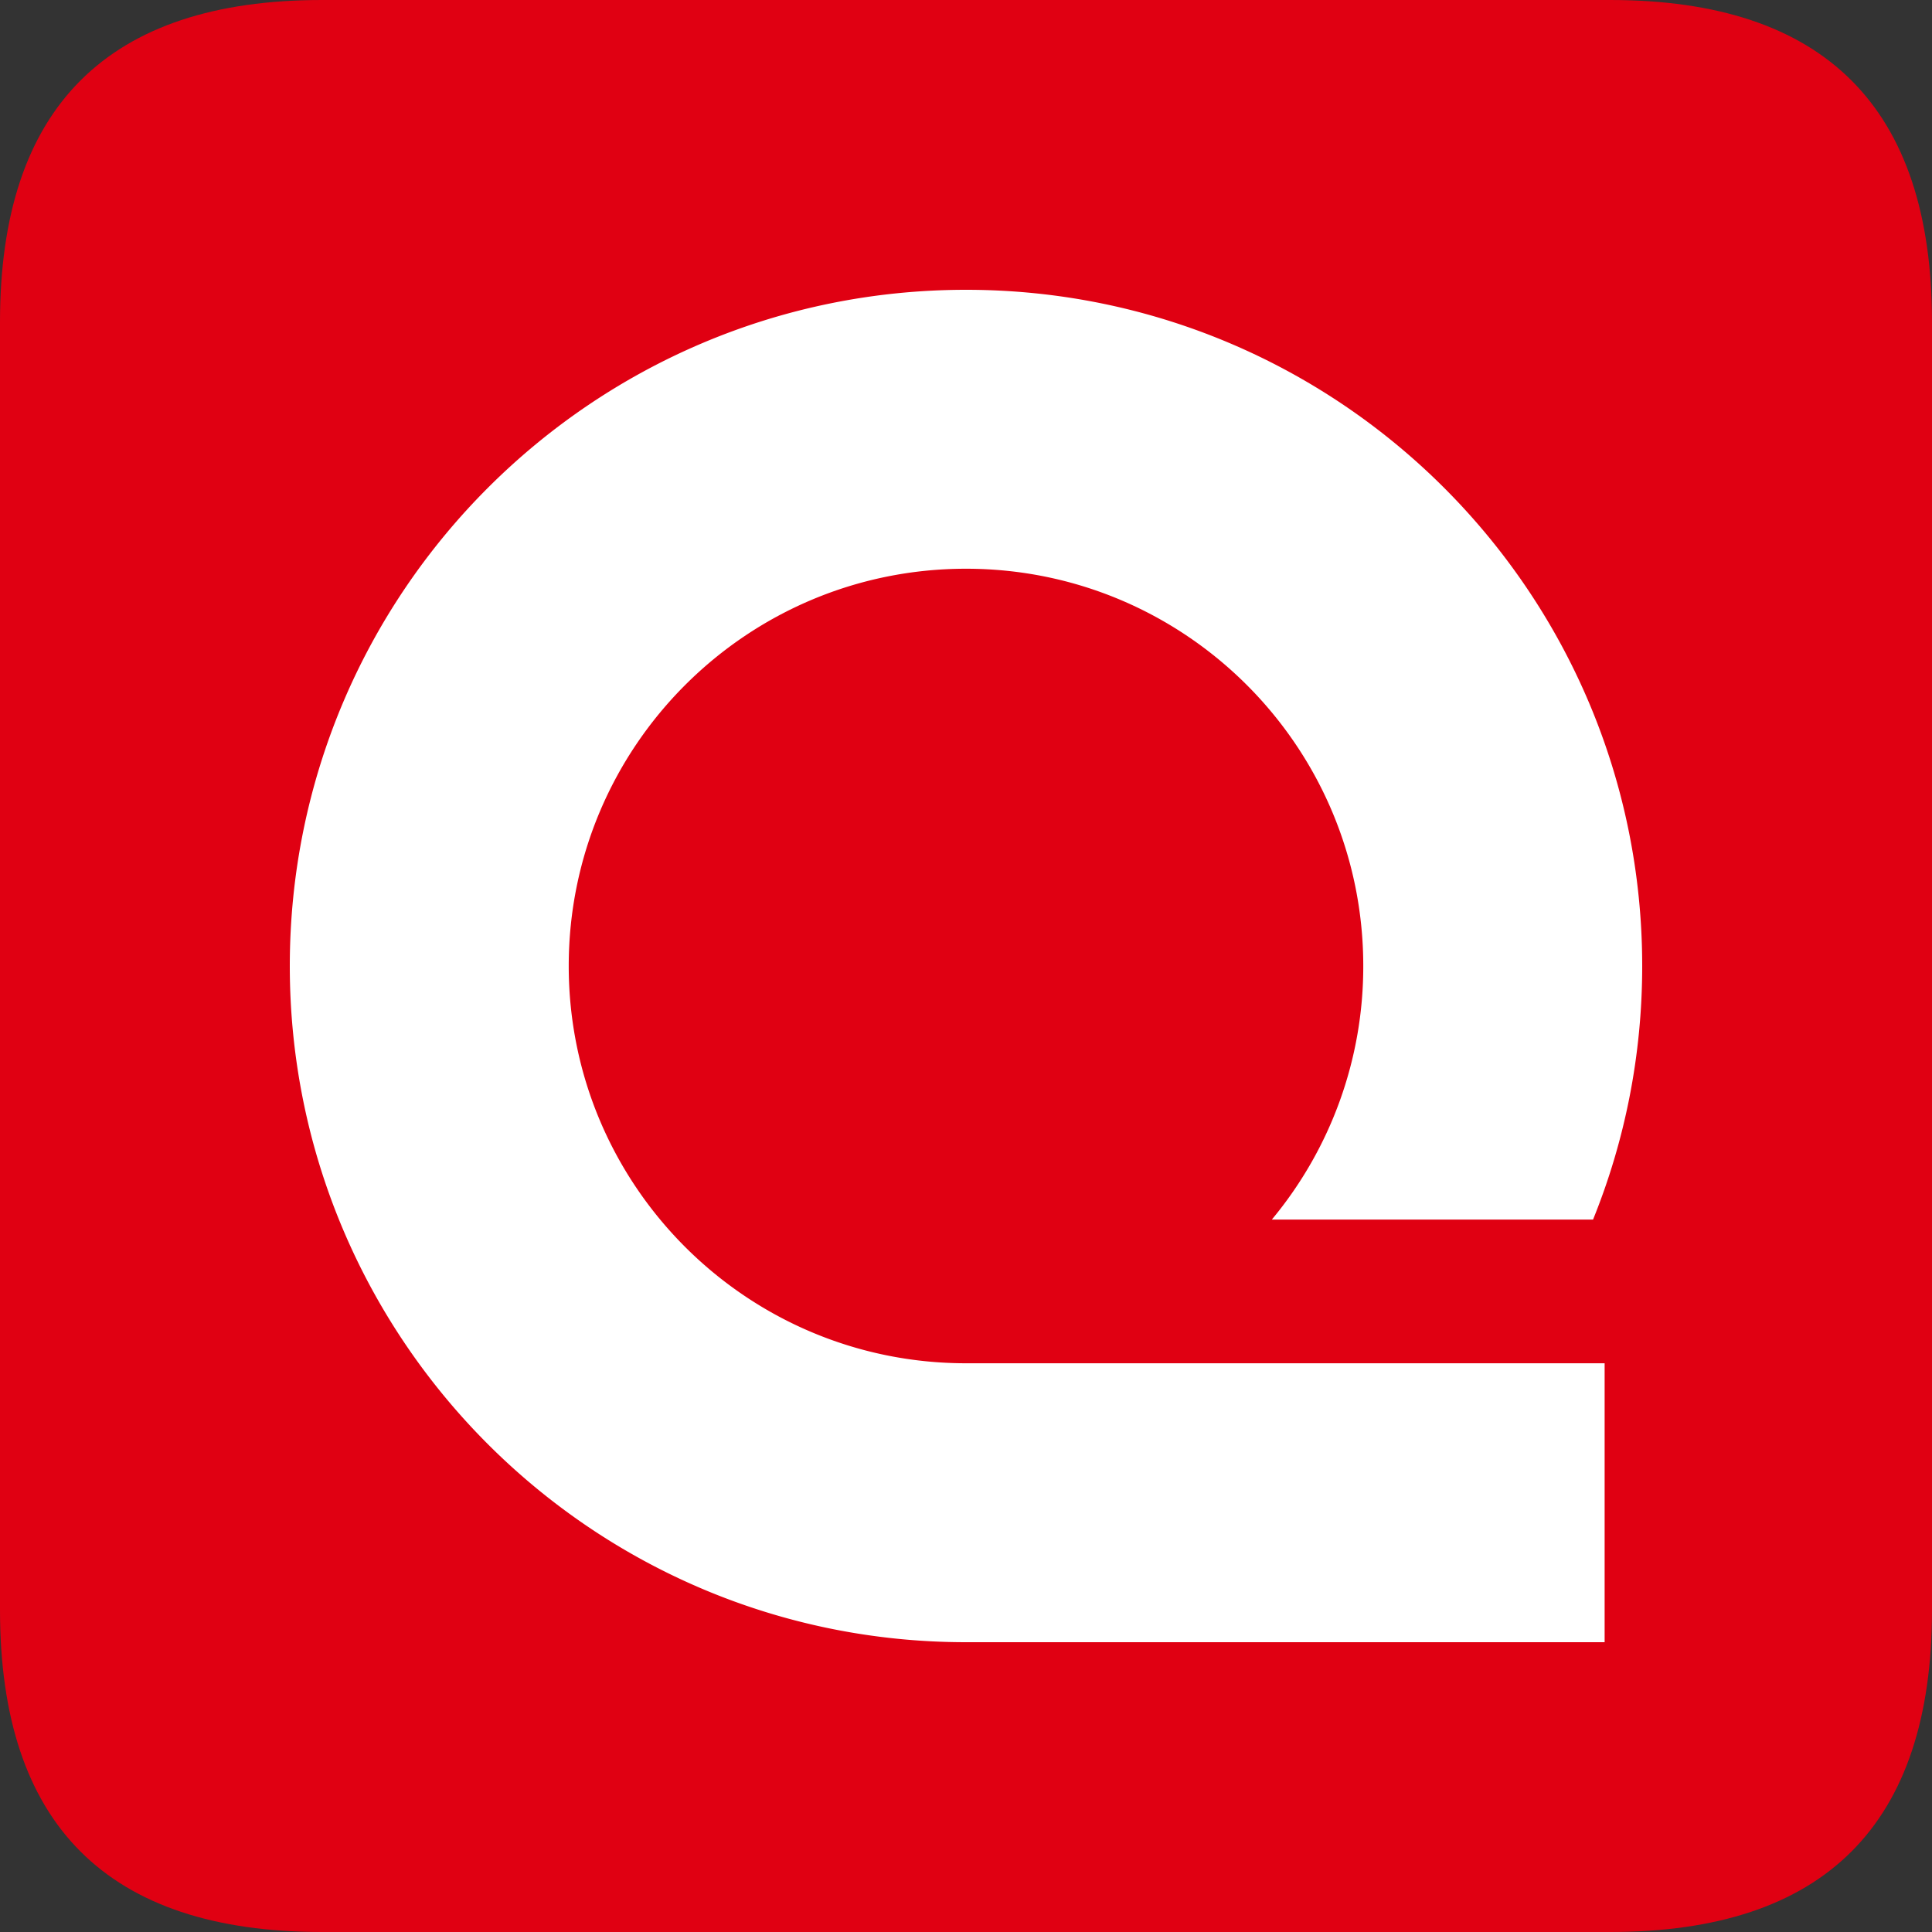 <svg t="1689231371404" class="icon" viewBox="0 0 1024 1024" version="1.1" xmlns="http://www.w3.org/2000/svg" p-id="4605" width="200" height="200"><rect x="0" y="0" width="1024" height="1024" fill="#333333" stroke="none"/><path d="M0 0m170.667 0l682.667 0q170.667 0 170.667 170.667l0 682.667q0 170.667-170.667 170.667l-682.667 0q-170.667 0-170.667-170.667l0-682.667q0-170.667 170.667-170.667Z" fill="#E00012" p-id="4606"></path><path d="M802.052 722.569l48.435-0.009V870.4H512c-197.939 0-358.4-160.461-358.4-358.4s160.461-358.4 358.4-358.4 358.4 160.461 358.4 358.4c0 47.531-9.25 92.898-26.052 134.404H674.091A209.707 209.707 0 0 0 722.56 512c0-116.288-94.272-210.56-210.56-210.56-116.288 0-210.56 94.272-210.56 210.56 0 116.288 94.272 210.56 210.56 210.56h290.057v0.009z" fill="#FFFFFF" p-id="4607"></path></svg>